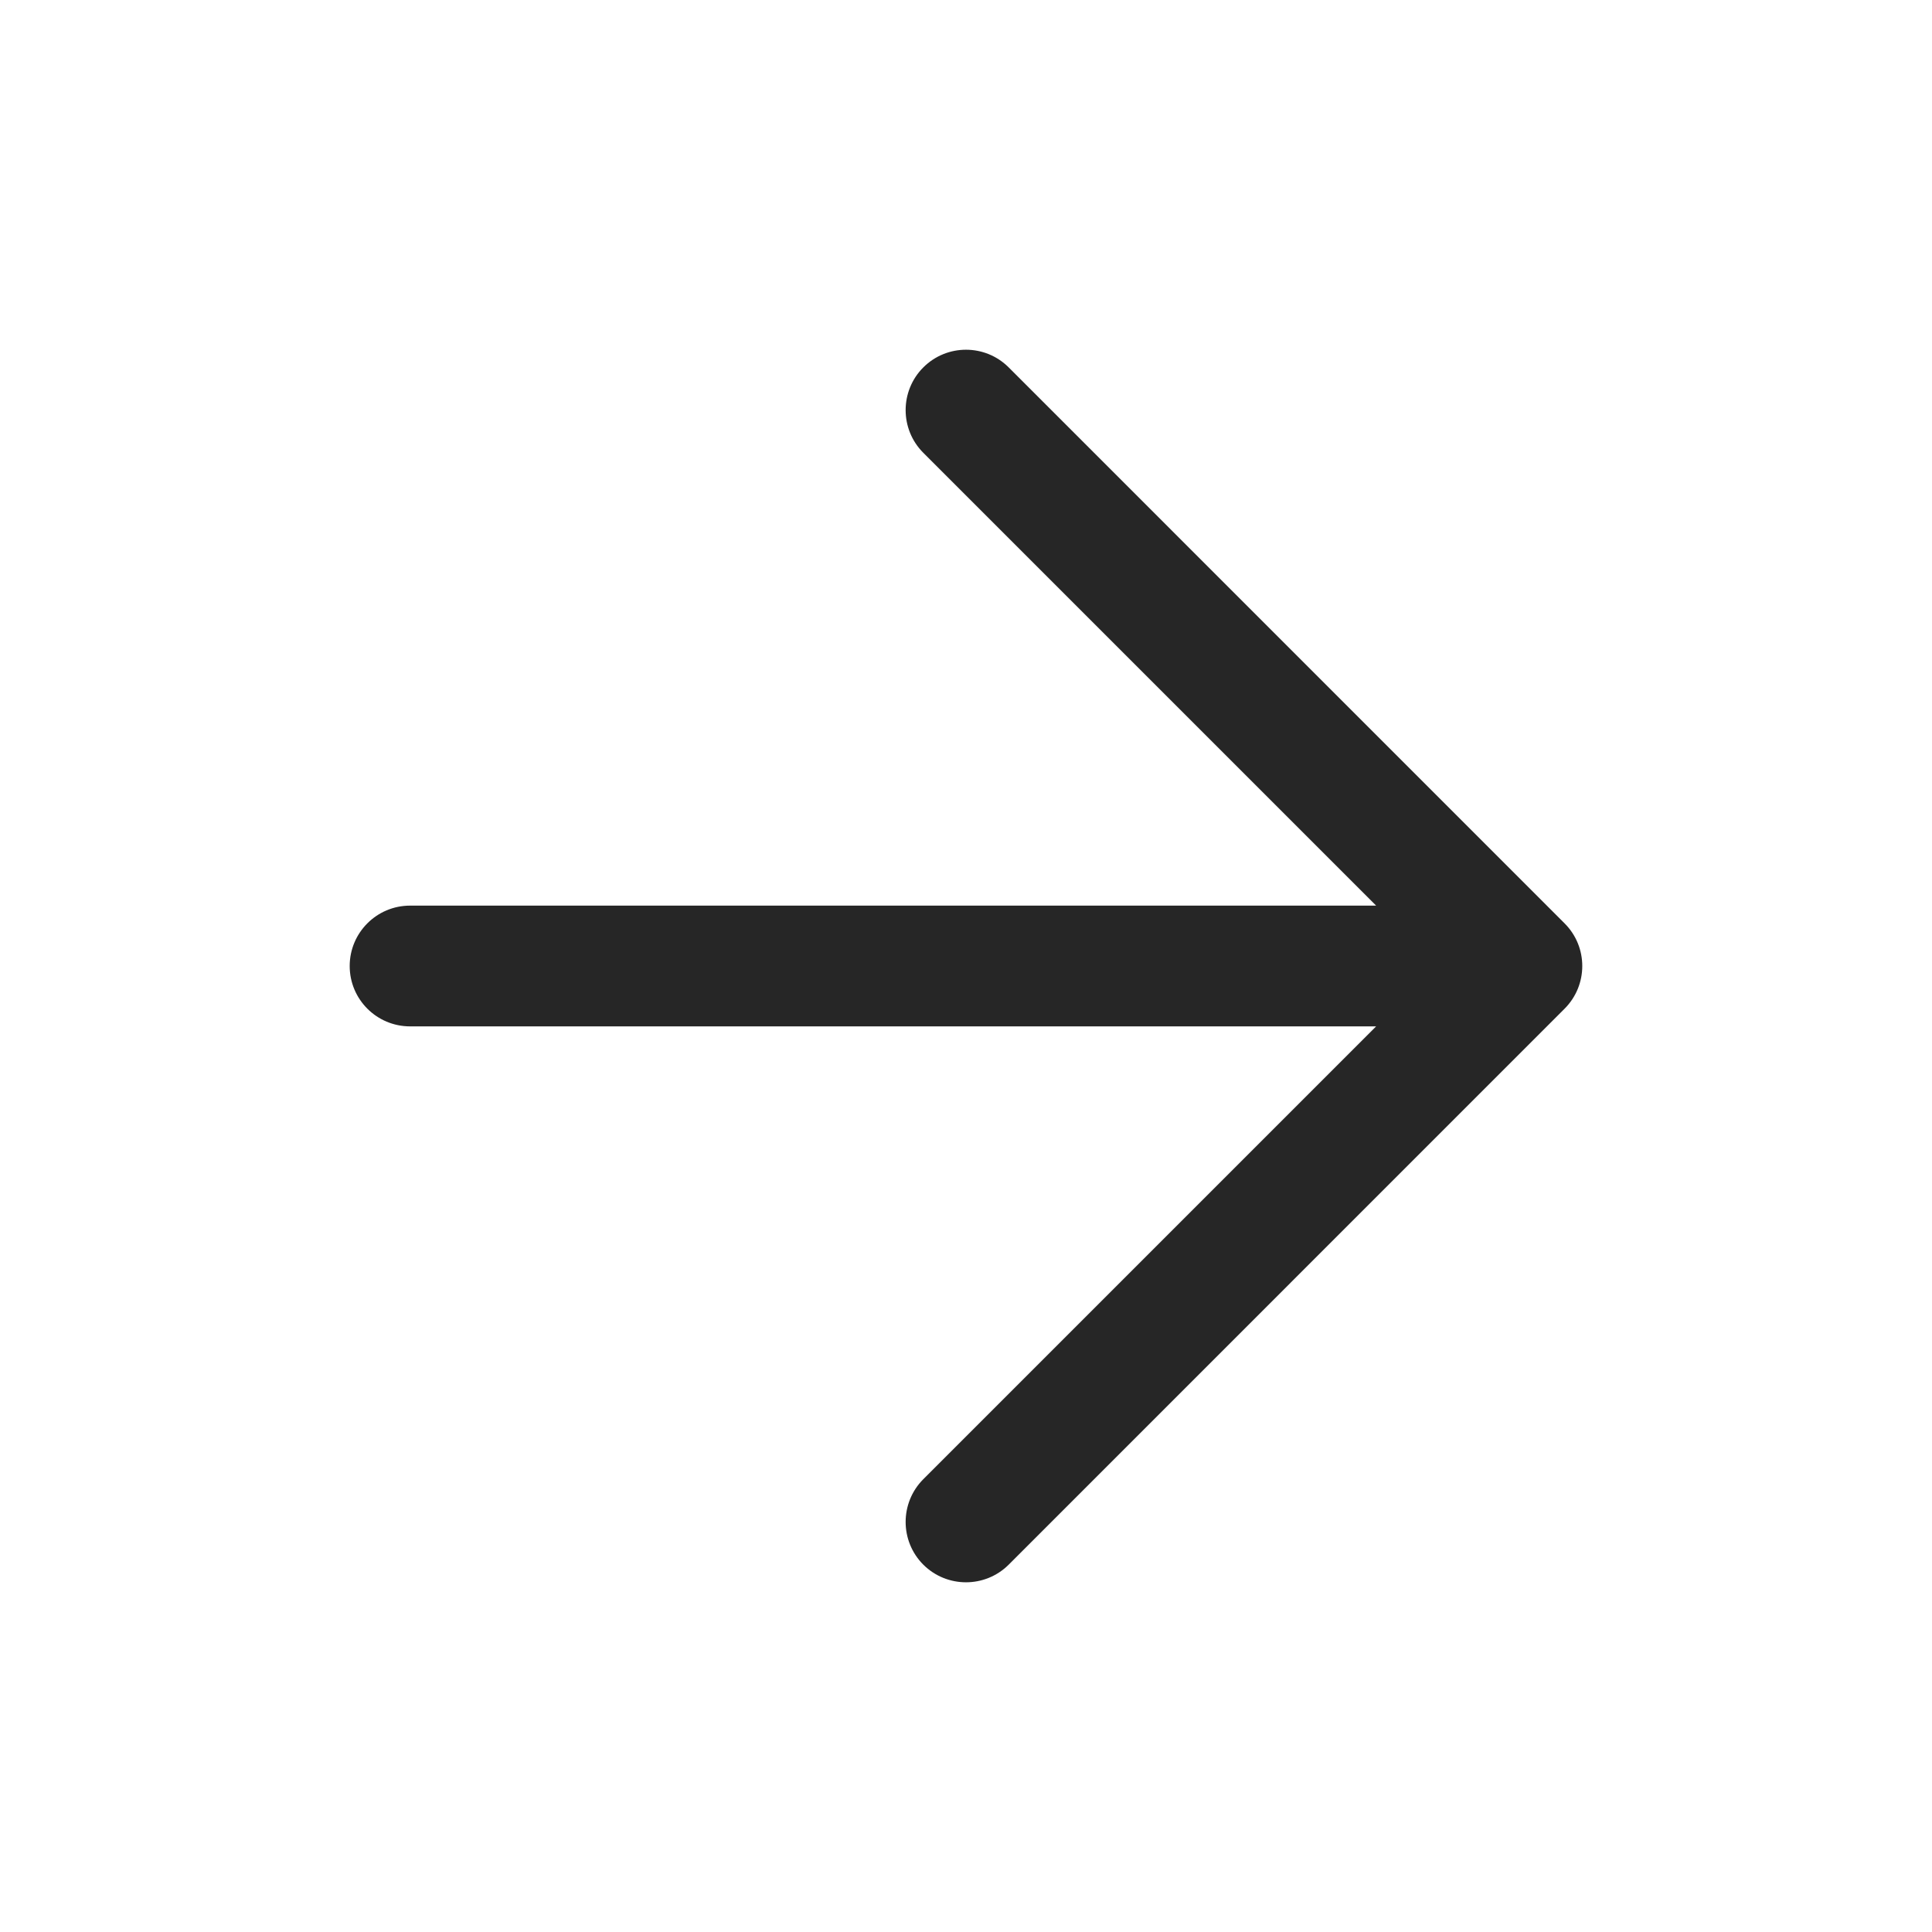 <svg width="28" height="28" viewBox="0 0 28 28" fill="none" xmlns="http://www.w3.org/2000/svg">
<path fill-rule="evenodd" clip-rule="evenodd" d="M13.381 5.325C13.723 4.983 14.277 4.983 14.619 5.325L22.675 13.382C23.017 13.723 23.017 14.277 22.675 14.619L14.619 22.676C14.277 23.017 13.723 23.017 13.381 22.676C13.04 22.334 13.04 21.78 13.381 21.438L19.944 14.875L5.943 14.875C5.46 14.875 5.068 14.484 5.068 14C5.068 13.517 5.46 13.125 5.943 13.125L19.944 13.125L13.381 6.562C13.04 6.221 13.04 5.666 13.381 5.325Z" fill="#262626"/>
</svg>

